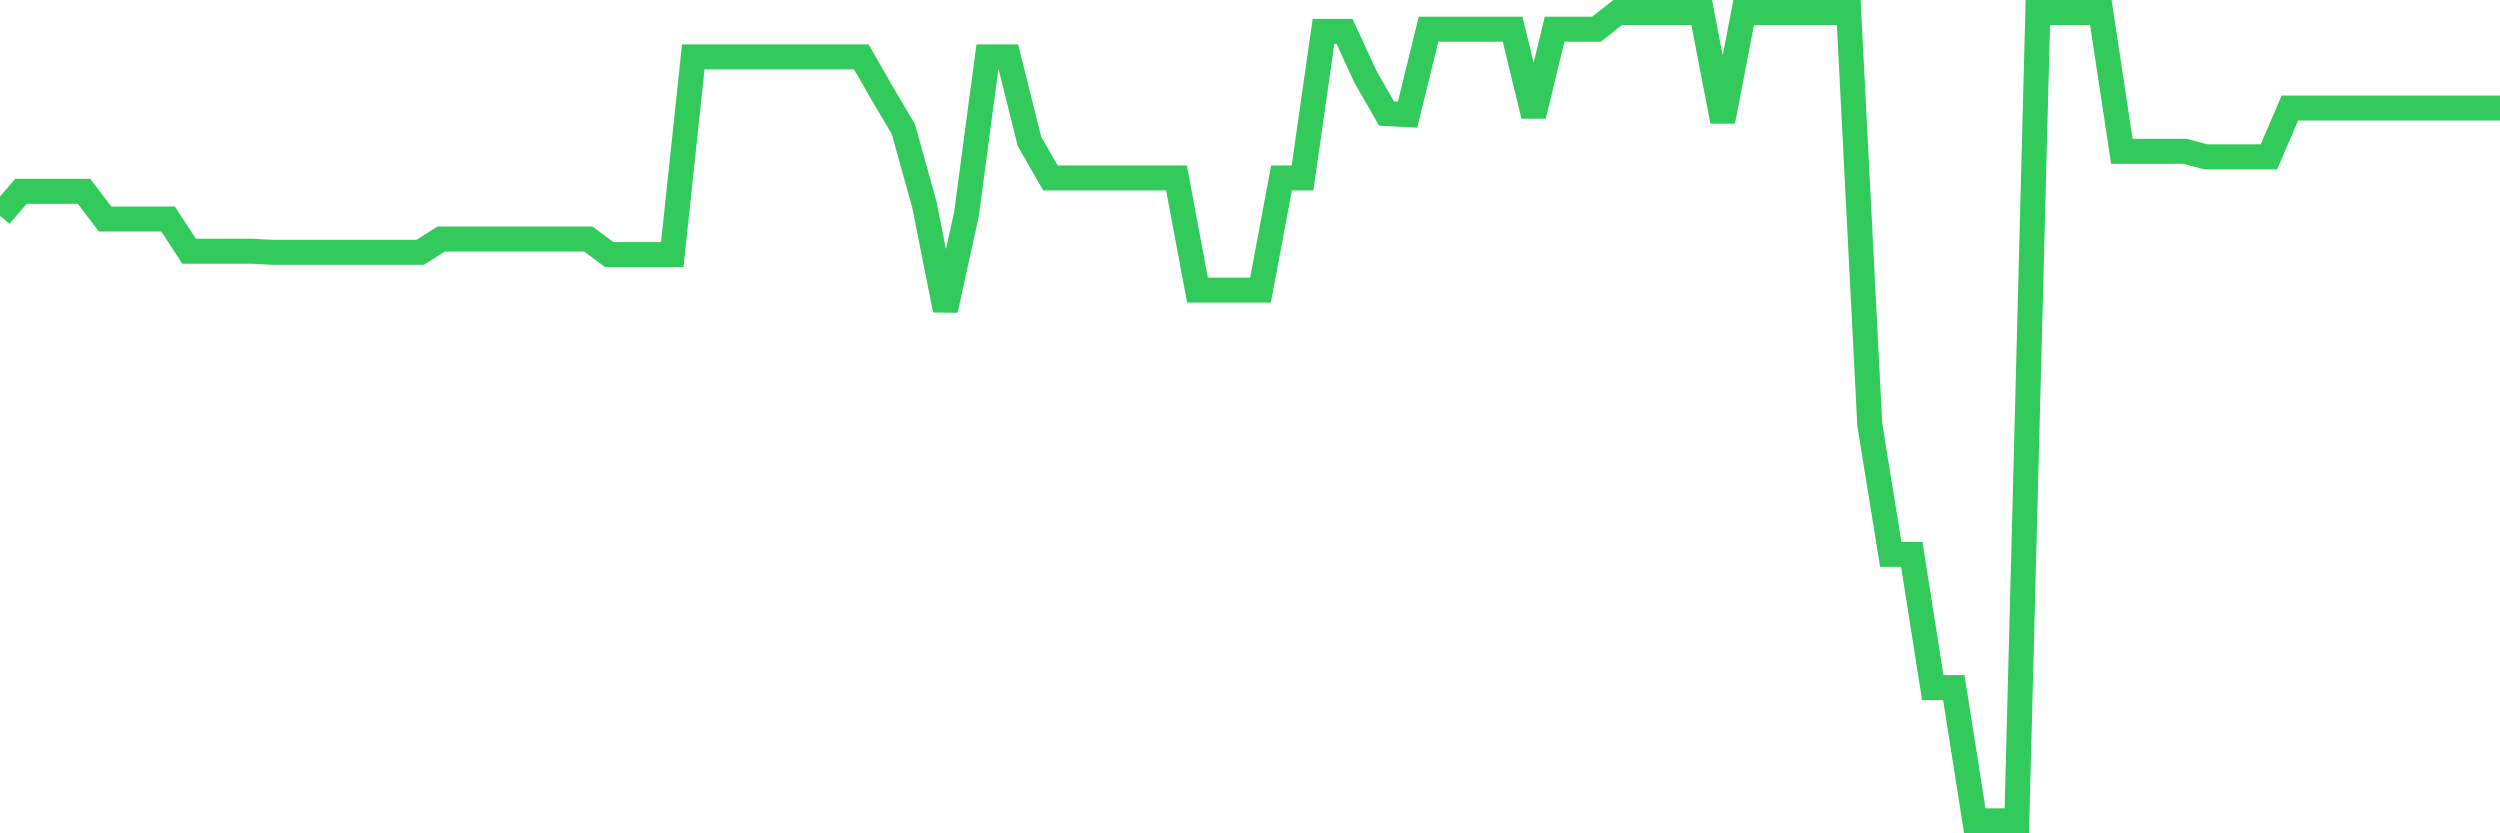 <svg
  xmlns="http://www.w3.org/2000/svg"
  xmlns:xlink="http://www.w3.org/1999/xlink"
  width="120"
  height="40"
  viewBox="0 0 120 40"
  preserveAspectRatio="none"
>
  <polyline
    points="0,10.353 1.008,9.181 2.017,9.181 3.025,9.181 4.034,9.181 5.042,10.513 6.05,10.513 7.059,10.513 8.067,10.513 9.076,12.059 10.084,12.059 11.092,12.059 12.101,12.059 13.109,12.112 14.118,12.112 15.126,12.112 16.134,12.112 17.143,12.112 18.151,12.112 19.16,12.112 20.168,12.112 21.176,11.473 22.185,11.473 23.193,11.473 24.202,11.473 25.21,11.473 26.218,11.473 27.227,11.473 28.235,11.473 29.244,12.219 30.252,12.219 31.261,12.219 32.269,12.219 33.277,2.732 34.286,2.732 35.294,2.732 36.303,2.732 37.311,2.732 38.319,2.732 39.328,2.732 40.336,2.732 41.345,2.732 42.353,4.491 43.361,6.196 44.37,9.82 45.378,14.884 46.387,10.3 47.395,2.732 48.403,2.732 49.412,6.782 50.42,8.541 51.429,8.541 52.437,8.541 53.445,8.541 54.454,8.541 55.462,8.541 56.471,8.541 57.479,13.924 58.487,13.924 59.496,13.924 60.504,13.924 61.513,8.541 62.521,8.541 63.529,1.506 64.538,1.506 65.546,3.691 66.555,5.45 67.563,5.503 68.571,1.399 69.58,1.399 70.588,1.399 71.597,1.399 72.605,1.399 73.613,5.557 74.622,1.399 75.63,1.399 76.639,1.399 77.647,0.6 78.655,0.6 79.664,0.6 80.672,0.6 81.681,0.6 82.689,5.823 83.697,0.6 84.706,0.6 85.714,0.6 86.723,0.6 87.731,0.6 88.739,0.6 89.748,20.373 90.756,26.609 91.765,26.609 92.773,33.004 93.782,33.004 94.79,39.4 95.798,39.4 96.807,39.4 97.815,0.6 98.824,0.6 99.832,0.6 100.84,0.6 101.849,7.262 102.857,7.262 103.866,7.262 104.874,7.262 105.882,7.529 106.891,7.529 107.899,7.529 108.908,7.529 109.916,5.184 110.924,5.184 111.933,5.184 112.941,5.184 113.95,5.184 114.958,5.184 115.966,5.184 116.975,5.184 117.983,5.184 118.992,5.184 120,5.184"
    fill="none"
    stroke="#32ca5b"
    stroke-width="1.2"
  >
  </polyline>
</svg>
